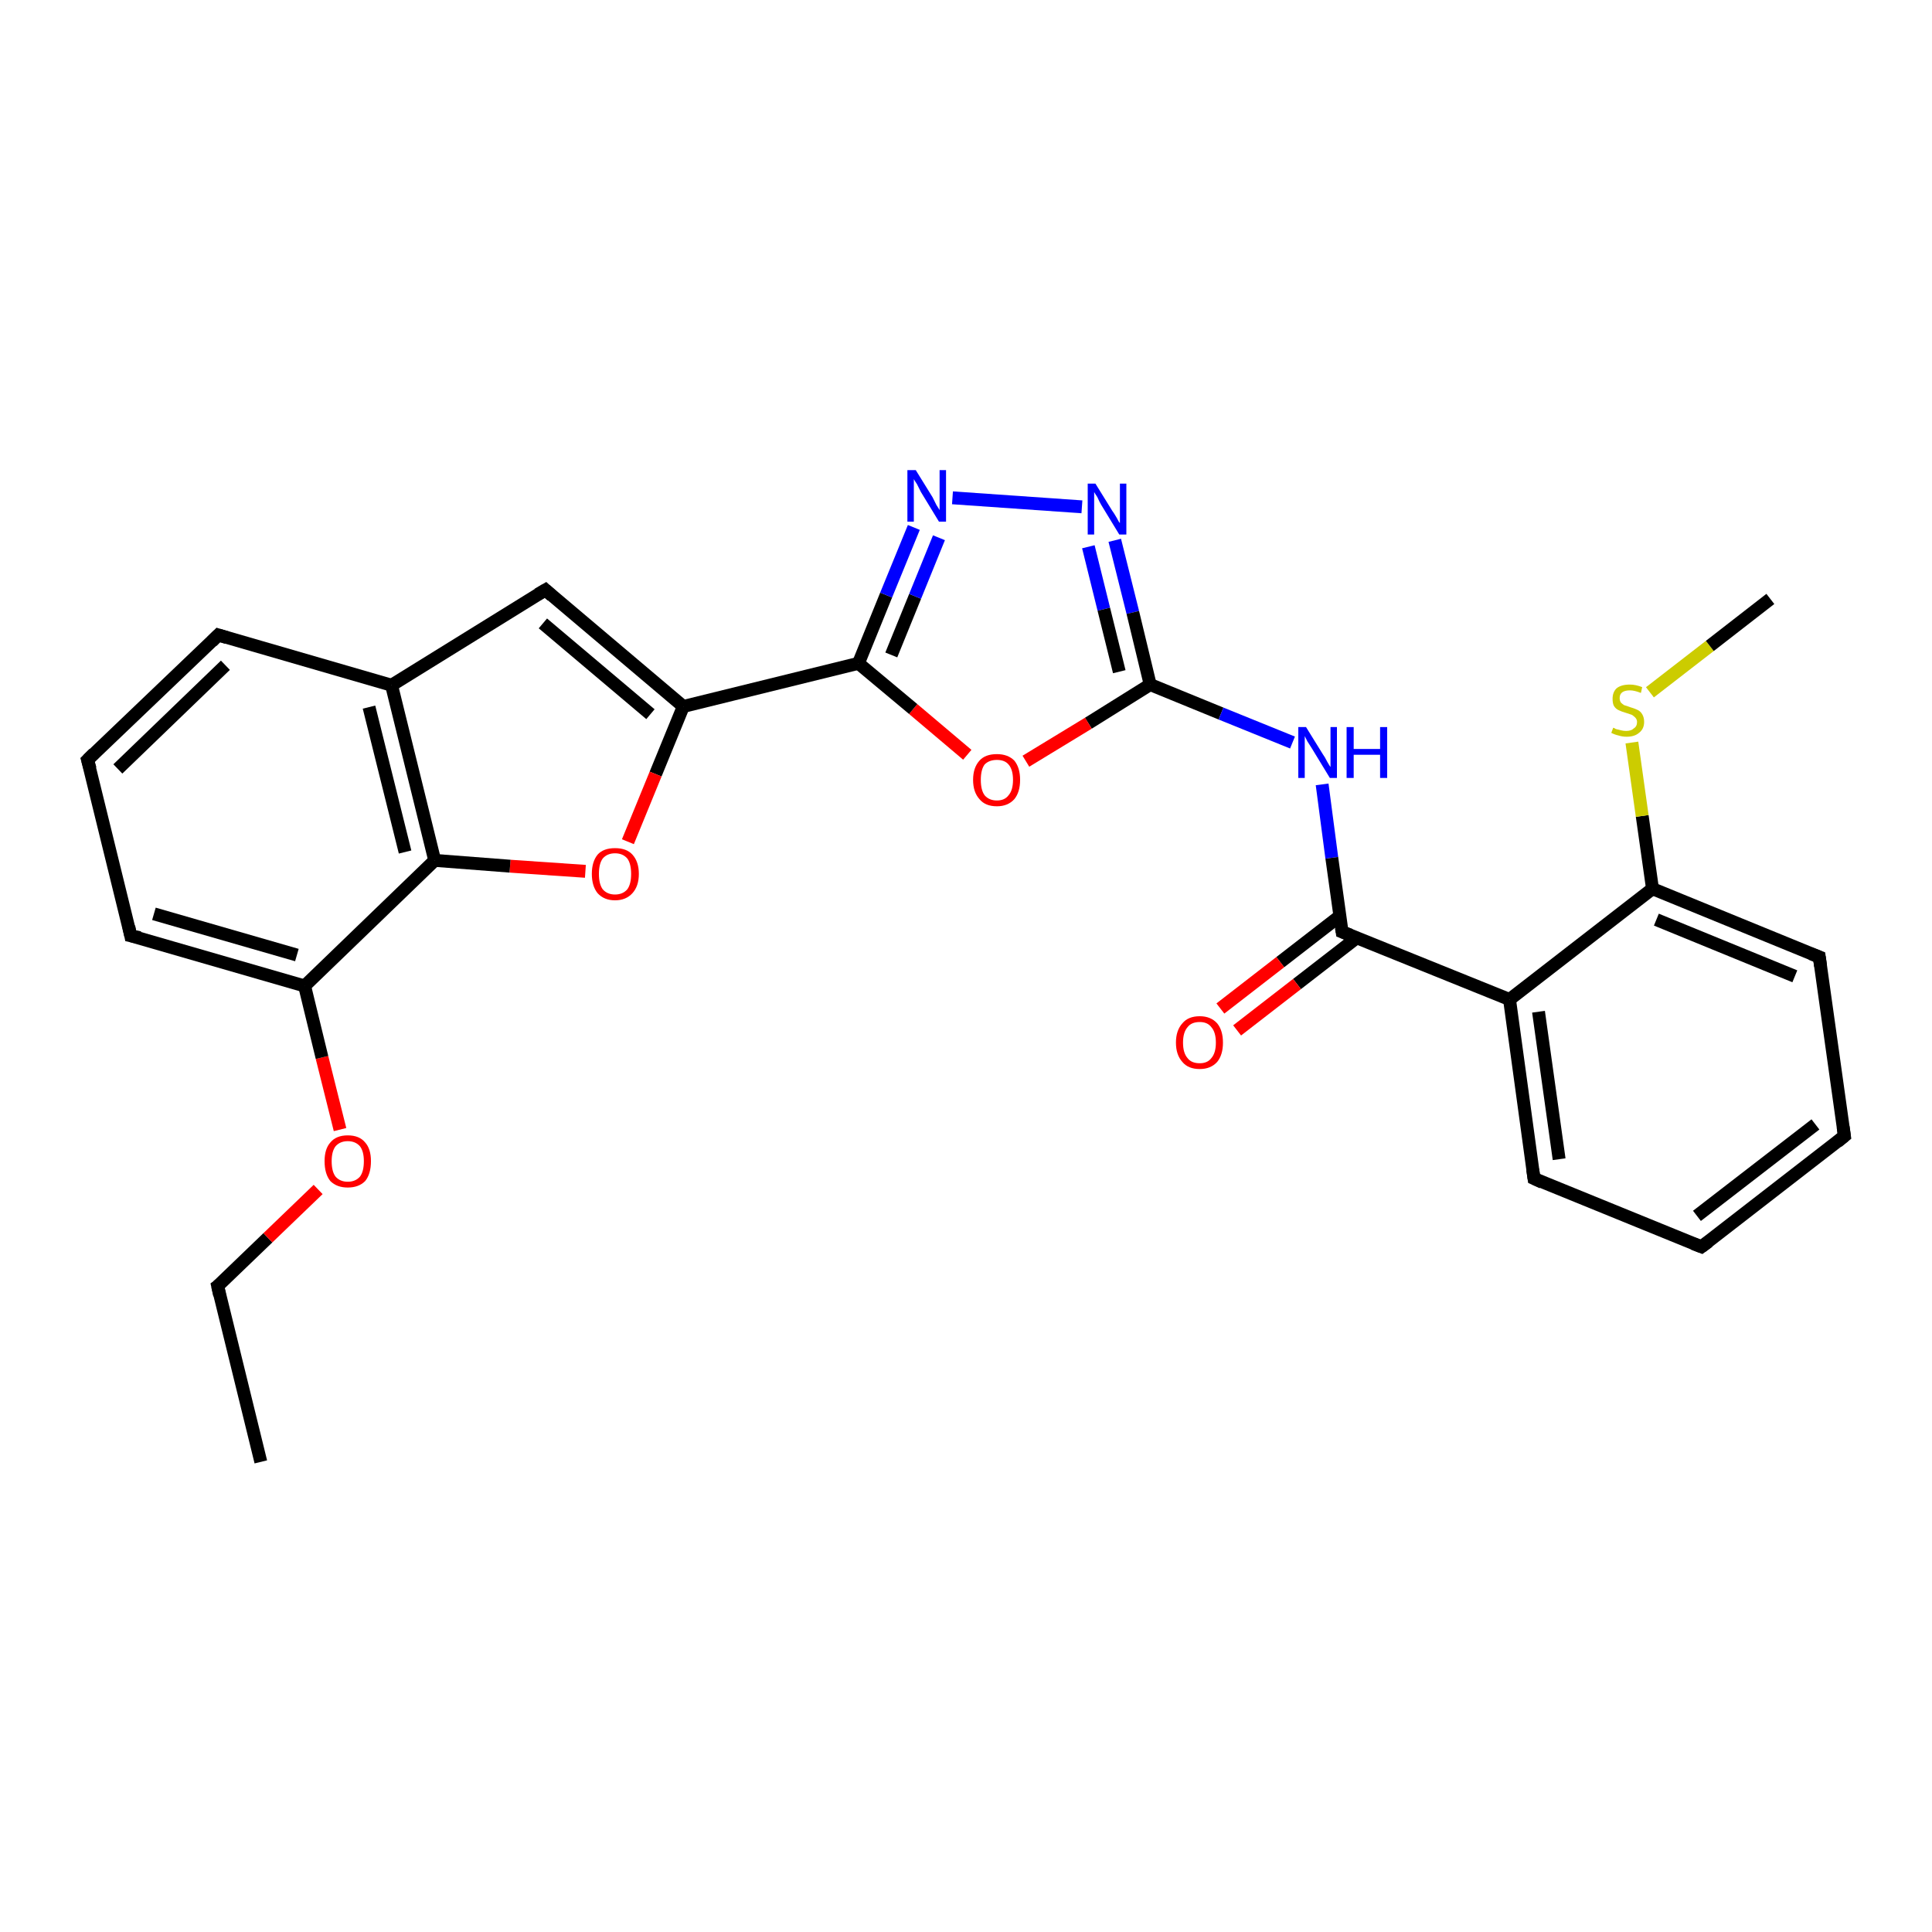 <?xml version='1.0' encoding='iso-8859-1'?>
<svg version='1.1' baseProfile='full'
              xmlns='http://www.w3.org/2000/svg'
                      xmlns:rdkit='http://www.rdkit.org/xml'
                      xmlns:xlink='http://www.w3.org/1999/xlink'
                  xml:space='preserve'
width='300px' height='300px' viewBox='0 0 300 300'>
<!-- END OF HEADER -->
<rect style='opacity:1.0;fill:#FFFFFF;stroke:none' width='300.0' height='300.0' x='0.0' y='0.0'> </rect>
<path class='bond-0 atom-0 atom-1' d='M 40.5,227.0 L 33.8,199.7' style='fill:none;fill-rule:evenodd;stroke:#000000;stroke-width:2.0px;stroke-linecap:butt;stroke-linejoin:miter;stroke-opacity:1' />
<path class='bond-1 atom-1 atom-2' d='M 33.8,199.7 L 41.6,192.2' style='fill:none;fill-rule:evenodd;stroke:#000000;stroke-width:2.0px;stroke-linecap:butt;stroke-linejoin:miter;stroke-opacity:1' />
<path class='bond-1 atom-1 atom-2' d='M 41.6,192.2 L 49.4,184.7' style='fill:none;fill-rule:evenodd;stroke:#FF0000;stroke-width:2.0px;stroke-linecap:butt;stroke-linejoin:miter;stroke-opacity:1' />
<path class='bond-2 atom-2 atom-3' d='M 52.8,175.4 L 50.0,164.2' style='fill:none;fill-rule:evenodd;stroke:#FF0000;stroke-width:2.0px;stroke-linecap:butt;stroke-linejoin:miter;stroke-opacity:1' />
<path class='bond-2 atom-2 atom-3' d='M 50.0,164.2 L 47.3,153.1' style='fill:none;fill-rule:evenodd;stroke:#000000;stroke-width:2.0px;stroke-linecap:butt;stroke-linejoin:miter;stroke-opacity:1' />
<path class='bond-3 atom-3 atom-4' d='M 47.3,153.1 L 20.3,145.3' style='fill:none;fill-rule:evenodd;stroke:#000000;stroke-width:2.0px;stroke-linecap:butt;stroke-linejoin:miter;stroke-opacity:1' />
<path class='bond-3 atom-3 atom-4' d='M 46.1,148.3 L 23.9,141.9' style='fill:none;fill-rule:evenodd;stroke:#000000;stroke-width:2.0px;stroke-linecap:butt;stroke-linejoin:miter;stroke-opacity:1' />
<path class='bond-4 atom-4 atom-5' d='M 20.3,145.3 L 13.6,118.0' style='fill:none;fill-rule:evenodd;stroke:#000000;stroke-width:2.0px;stroke-linecap:butt;stroke-linejoin:miter;stroke-opacity:1' />
<path class='bond-5 atom-5 atom-6' d='M 13.6,118.0 L 33.9,98.6' style='fill:none;fill-rule:evenodd;stroke:#000000;stroke-width:2.0px;stroke-linecap:butt;stroke-linejoin:miter;stroke-opacity:1' />
<path class='bond-5 atom-5 atom-6' d='M 18.3,119.4 L 35.0,103.3' style='fill:none;fill-rule:evenodd;stroke:#000000;stroke-width:2.0px;stroke-linecap:butt;stroke-linejoin:miter;stroke-opacity:1' />
<path class='bond-6 atom-6 atom-7' d='M 33.9,98.6 L 60.8,106.4' style='fill:none;fill-rule:evenodd;stroke:#000000;stroke-width:2.0px;stroke-linecap:butt;stroke-linejoin:miter;stroke-opacity:1' />
<path class='bond-7 atom-7 atom-8' d='M 60.8,106.4 L 84.7,91.6' style='fill:none;fill-rule:evenodd;stroke:#000000;stroke-width:2.0px;stroke-linecap:butt;stroke-linejoin:miter;stroke-opacity:1' />
<path class='bond-8 atom-8 atom-9' d='M 84.7,91.6 L 106.1,109.7' style='fill:none;fill-rule:evenodd;stroke:#000000;stroke-width:2.0px;stroke-linecap:butt;stroke-linejoin:miter;stroke-opacity:1' />
<path class='bond-8 atom-8 atom-9' d='M 84.3,96.8 L 101.0,110.9' style='fill:none;fill-rule:evenodd;stroke:#000000;stroke-width:2.0px;stroke-linecap:butt;stroke-linejoin:miter;stroke-opacity:1' />
<path class='bond-9 atom-9 atom-10' d='M 106.1,109.7 L 101.8,120.2' style='fill:none;fill-rule:evenodd;stroke:#000000;stroke-width:2.0px;stroke-linecap:butt;stroke-linejoin:miter;stroke-opacity:1' />
<path class='bond-9 atom-9 atom-10' d='M 101.8,120.2 L 97.5,130.7' style='fill:none;fill-rule:evenodd;stroke:#FF0000;stroke-width:2.0px;stroke-linecap:butt;stroke-linejoin:miter;stroke-opacity:1' />
<path class='bond-10 atom-10 atom-11' d='M 90.9,135.3 L 79.2,134.5' style='fill:none;fill-rule:evenodd;stroke:#FF0000;stroke-width:2.0px;stroke-linecap:butt;stroke-linejoin:miter;stroke-opacity:1' />
<path class='bond-10 atom-10 atom-11' d='M 79.2,134.5 L 67.5,133.6' style='fill:none;fill-rule:evenodd;stroke:#000000;stroke-width:2.0px;stroke-linecap:butt;stroke-linejoin:miter;stroke-opacity:1' />
<path class='bond-11 atom-9 atom-12' d='M 106.1,109.7 L 133.3,103.0' style='fill:none;fill-rule:evenodd;stroke:#000000;stroke-width:2.0px;stroke-linecap:butt;stroke-linejoin:miter;stroke-opacity:1' />
<path class='bond-12 atom-12 atom-13' d='M 133.3,103.0 L 137.6,92.4' style='fill:none;fill-rule:evenodd;stroke:#000000;stroke-width:2.0px;stroke-linecap:butt;stroke-linejoin:miter;stroke-opacity:1' />
<path class='bond-12 atom-12 atom-13' d='M 137.6,92.4 L 141.9,81.9' style='fill:none;fill-rule:evenodd;stroke:#0000FF;stroke-width:2.0px;stroke-linecap:butt;stroke-linejoin:miter;stroke-opacity:1' />
<path class='bond-12 atom-12 atom-13' d='M 138.4,101.7 L 142.1,92.6' style='fill:none;fill-rule:evenodd;stroke:#000000;stroke-width:2.0px;stroke-linecap:butt;stroke-linejoin:miter;stroke-opacity:1' />
<path class='bond-12 atom-12 atom-13' d='M 142.1,92.6 L 145.8,83.5' style='fill:none;fill-rule:evenodd;stroke:#0000FF;stroke-width:2.0px;stroke-linecap:butt;stroke-linejoin:miter;stroke-opacity:1' />
<path class='bond-13 atom-13 atom-14' d='M 147.9,77.3 L 168.0,78.7' style='fill:none;fill-rule:evenodd;stroke:#0000FF;stroke-width:2.0px;stroke-linecap:butt;stroke-linejoin:miter;stroke-opacity:1' />
<path class='bond-14 atom-14 atom-15' d='M 173.1,83.9 L 175.9,95.1' style='fill:none;fill-rule:evenodd;stroke:#0000FF;stroke-width:2.0px;stroke-linecap:butt;stroke-linejoin:miter;stroke-opacity:1' />
<path class='bond-14 atom-14 atom-15' d='M 175.9,95.1 L 178.6,106.3' style='fill:none;fill-rule:evenodd;stroke:#000000;stroke-width:2.0px;stroke-linecap:butt;stroke-linejoin:miter;stroke-opacity:1' />
<path class='bond-14 atom-14 atom-15' d='M 169.0,84.9 L 171.4,94.6' style='fill:none;fill-rule:evenodd;stroke:#0000FF;stroke-width:2.0px;stroke-linecap:butt;stroke-linejoin:miter;stroke-opacity:1' />
<path class='bond-14 atom-14 atom-15' d='M 171.4,94.6 L 173.8,104.3' style='fill:none;fill-rule:evenodd;stroke:#000000;stroke-width:2.0px;stroke-linecap:butt;stroke-linejoin:miter;stroke-opacity:1' />
<path class='bond-15 atom-15 atom-16' d='M 178.6,106.3 L 189.6,110.8' style='fill:none;fill-rule:evenodd;stroke:#000000;stroke-width:2.0px;stroke-linecap:butt;stroke-linejoin:miter;stroke-opacity:1' />
<path class='bond-15 atom-15 atom-16' d='M 189.6,110.8 L 200.7,115.3' style='fill:none;fill-rule:evenodd;stroke:#0000FF;stroke-width:2.0px;stroke-linecap:butt;stroke-linejoin:miter;stroke-opacity:1' />
<path class='bond-16 atom-16 atom-17' d='M 205.3,121.8 L 206.8,133.2' style='fill:none;fill-rule:evenodd;stroke:#0000FF;stroke-width:2.0px;stroke-linecap:butt;stroke-linejoin:miter;stroke-opacity:1' />
<path class='bond-16 atom-16 atom-17' d='M 206.8,133.2 L 208.4,144.7' style='fill:none;fill-rule:evenodd;stroke:#000000;stroke-width:2.0px;stroke-linecap:butt;stroke-linejoin:miter;stroke-opacity:1' />
<path class='bond-17 atom-17 atom-18' d='M 208.1,142.2 L 198.8,149.4' style='fill:none;fill-rule:evenodd;stroke:#000000;stroke-width:2.0px;stroke-linecap:butt;stroke-linejoin:miter;stroke-opacity:1' />
<path class='bond-17 atom-17 atom-18' d='M 198.8,149.4 L 189.5,156.6' style='fill:none;fill-rule:evenodd;stroke:#FF0000;stroke-width:2.0px;stroke-linecap:butt;stroke-linejoin:miter;stroke-opacity:1' />
<path class='bond-17 atom-17 atom-18' d='M 210.7,145.6 L 201.4,152.8' style='fill:none;fill-rule:evenodd;stroke:#000000;stroke-width:2.0px;stroke-linecap:butt;stroke-linejoin:miter;stroke-opacity:1' />
<path class='bond-17 atom-17 atom-18' d='M 201.4,152.8 L 192.1,160.0' style='fill:none;fill-rule:evenodd;stroke:#FF0000;stroke-width:2.0px;stroke-linecap:butt;stroke-linejoin:miter;stroke-opacity:1' />
<path class='bond-18 atom-17 atom-19' d='M 208.4,144.7 L 234.4,155.2' style='fill:none;fill-rule:evenodd;stroke:#000000;stroke-width:2.0px;stroke-linecap:butt;stroke-linejoin:miter;stroke-opacity:1' />
<path class='bond-19 atom-19 atom-20' d='M 234.4,155.2 L 238.2,183.0' style='fill:none;fill-rule:evenodd;stroke:#000000;stroke-width:2.0px;stroke-linecap:butt;stroke-linejoin:miter;stroke-opacity:1' />
<path class='bond-19 atom-19 atom-20' d='M 238.9,157.1 L 242.1,180.0' style='fill:none;fill-rule:evenodd;stroke:#000000;stroke-width:2.0px;stroke-linecap:butt;stroke-linejoin:miter;stroke-opacity:1' />
<path class='bond-20 atom-20 atom-21' d='M 238.2,183.0 L 264.2,193.6' style='fill:none;fill-rule:evenodd;stroke:#000000;stroke-width:2.0px;stroke-linecap:butt;stroke-linejoin:miter;stroke-opacity:1' />
<path class='bond-21 atom-21 atom-22' d='M 264.2,193.6 L 286.4,176.4' style='fill:none;fill-rule:evenodd;stroke:#000000;stroke-width:2.0px;stroke-linecap:butt;stroke-linejoin:miter;stroke-opacity:1' />
<path class='bond-21 atom-21 atom-22' d='M 263.5,188.8 L 281.9,174.6' style='fill:none;fill-rule:evenodd;stroke:#000000;stroke-width:2.0px;stroke-linecap:butt;stroke-linejoin:miter;stroke-opacity:1' />
<path class='bond-22 atom-22 atom-23' d='M 286.4,176.4 L 282.5,148.6' style='fill:none;fill-rule:evenodd;stroke:#000000;stroke-width:2.0px;stroke-linecap:butt;stroke-linejoin:miter;stroke-opacity:1' />
<path class='bond-23 atom-23 atom-24' d='M 282.5,148.6 L 256.6,138.0' style='fill:none;fill-rule:evenodd;stroke:#000000;stroke-width:2.0px;stroke-linecap:butt;stroke-linejoin:miter;stroke-opacity:1' />
<path class='bond-23 atom-23 atom-24' d='M 278.7,151.6 L 257.2,142.8' style='fill:none;fill-rule:evenodd;stroke:#000000;stroke-width:2.0px;stroke-linecap:butt;stroke-linejoin:miter;stroke-opacity:1' />
<path class='bond-24 atom-24 atom-25' d='M 256.6,138.0 L 255.0,126.7' style='fill:none;fill-rule:evenodd;stroke:#000000;stroke-width:2.0px;stroke-linecap:butt;stroke-linejoin:miter;stroke-opacity:1' />
<path class='bond-24 atom-24 atom-25' d='M 255.0,126.7 L 253.4,115.3' style='fill:none;fill-rule:evenodd;stroke:#CCCC00;stroke-width:2.0px;stroke-linecap:butt;stroke-linejoin:miter;stroke-opacity:1' />
<path class='bond-25 atom-25 atom-26' d='M 256.2,107.5 L 265.5,100.3' style='fill:none;fill-rule:evenodd;stroke:#CCCC00;stroke-width:2.0px;stroke-linecap:butt;stroke-linejoin:miter;stroke-opacity:1' />
<path class='bond-25 atom-25 atom-26' d='M 265.5,100.3 L 274.9,93.0' style='fill:none;fill-rule:evenodd;stroke:#000000;stroke-width:2.0px;stroke-linecap:butt;stroke-linejoin:miter;stroke-opacity:1' />
<path class='bond-26 atom-15 atom-27' d='M 178.6,106.3 L 169.0,112.3' style='fill:none;fill-rule:evenodd;stroke:#000000;stroke-width:2.0px;stroke-linecap:butt;stroke-linejoin:miter;stroke-opacity:1' />
<path class='bond-26 atom-15 atom-27' d='M 169.0,112.3 L 159.3,118.2' style='fill:none;fill-rule:evenodd;stroke:#FF0000;stroke-width:2.0px;stroke-linecap:butt;stroke-linejoin:miter;stroke-opacity:1' />
<path class='bond-27 atom-11 atom-3' d='M 67.5,133.6 L 47.3,153.1' style='fill:none;fill-rule:evenodd;stroke:#000000;stroke-width:2.0px;stroke-linecap:butt;stroke-linejoin:miter;stroke-opacity:1' />
<path class='bond-28 atom-27 atom-12' d='M 150.2,117.2 L 141.8,110.1' style='fill:none;fill-rule:evenodd;stroke:#FF0000;stroke-width:2.0px;stroke-linecap:butt;stroke-linejoin:miter;stroke-opacity:1' />
<path class='bond-28 atom-27 atom-12' d='M 141.8,110.1 L 133.3,103.0' style='fill:none;fill-rule:evenodd;stroke:#000000;stroke-width:2.0px;stroke-linecap:butt;stroke-linejoin:miter;stroke-opacity:1' />
<path class='bond-29 atom-11 atom-7' d='M 67.5,133.6 L 60.8,106.4' style='fill:none;fill-rule:evenodd;stroke:#000000;stroke-width:2.0px;stroke-linecap:butt;stroke-linejoin:miter;stroke-opacity:1' />
<path class='bond-29 atom-11 atom-7' d='M 62.9,132.3 L 57.3,109.8' style='fill:none;fill-rule:evenodd;stroke:#000000;stroke-width:2.0px;stroke-linecap:butt;stroke-linejoin:miter;stroke-opacity:1' />
<path class='bond-30 atom-24 atom-19' d='M 256.6,138.0 L 234.4,155.2' style='fill:none;fill-rule:evenodd;stroke:#000000;stroke-width:2.0px;stroke-linecap:butt;stroke-linejoin:miter;stroke-opacity:1' />
<path d='M 34.1,201.1 L 33.8,199.7 L 34.2,199.4' style='fill:none;stroke:#000000;stroke-width:2.0px;stroke-linecap:butt;stroke-linejoin:miter;stroke-opacity:1;' />
<path d='M 21.7,145.6 L 20.3,145.3 L 20.0,143.9' style='fill:none;stroke:#000000;stroke-width:2.0px;stroke-linecap:butt;stroke-linejoin:miter;stroke-opacity:1;' />
<path d='M 14.0,119.4 L 13.6,118.0 L 14.6,117.0' style='fill:none;stroke:#000000;stroke-width:2.0px;stroke-linecap:butt;stroke-linejoin:miter;stroke-opacity:1;' />
<path d='M 32.9,99.6 L 33.9,98.6 L 35.2,99.0' style='fill:none;stroke:#000000;stroke-width:2.0px;stroke-linecap:butt;stroke-linejoin:miter;stroke-opacity:1;' />
<path d='M 83.5,92.3 L 84.7,91.6 L 85.7,92.5' style='fill:none;stroke:#000000;stroke-width:2.0px;stroke-linecap:butt;stroke-linejoin:miter;stroke-opacity:1;' />
<path d='M 208.3,144.1 L 208.4,144.7 L 209.7,145.2' style='fill:none;stroke:#000000;stroke-width:2.0px;stroke-linecap:butt;stroke-linejoin:miter;stroke-opacity:1;' />
<path d='M 238.0,181.6 L 238.2,183.0 L 239.5,183.6' style='fill:none;stroke:#000000;stroke-width:2.0px;stroke-linecap:butt;stroke-linejoin:miter;stroke-opacity:1;' />
<path d='M 262.9,193.1 L 264.2,193.6 L 265.3,192.8' style='fill:none;stroke:#000000;stroke-width:2.0px;stroke-linecap:butt;stroke-linejoin:miter;stroke-opacity:1;' />
<path d='M 285.3,177.3 L 286.4,176.4 L 286.2,175.0' style='fill:none;stroke:#000000;stroke-width:2.0px;stroke-linecap:butt;stroke-linejoin:miter;stroke-opacity:1;' />
<path d='M 282.7,150.0 L 282.5,148.6 L 281.2,148.1' style='fill:none;stroke:#000000;stroke-width:2.0px;stroke-linecap:butt;stroke-linejoin:miter;stroke-opacity:1;' />
<path class='atom-2' d='M 50.4 180.3
Q 50.4 178.4, 51.3 177.4
Q 52.2 176.3, 54.0 176.3
Q 55.8 176.3, 56.7 177.4
Q 57.6 178.4, 57.6 180.3
Q 57.6 182.3, 56.7 183.4
Q 55.7 184.4, 54.0 184.4
Q 52.3 184.4, 51.3 183.4
Q 50.4 182.3, 50.4 180.3
M 54.0 183.5
Q 55.2 183.5, 55.9 182.7
Q 56.5 181.9, 56.5 180.3
Q 56.5 178.8, 55.9 178.0
Q 55.2 177.2, 54.0 177.2
Q 52.8 177.2, 52.1 178.0
Q 51.5 178.8, 51.5 180.3
Q 51.5 181.9, 52.1 182.7
Q 52.8 183.5, 54.0 183.5
' fill='#FF0000'/>
<path class='atom-10' d='M 91.9 135.7
Q 91.9 133.8, 92.8 132.7
Q 93.7 131.7, 95.5 131.7
Q 97.3 131.7, 98.2 132.7
Q 99.2 133.8, 99.2 135.7
Q 99.2 137.6, 98.2 138.7
Q 97.2 139.8, 95.5 139.8
Q 93.8 139.8, 92.8 138.7
Q 91.9 137.6, 91.9 135.7
M 95.5 138.9
Q 96.7 138.9, 97.4 138.1
Q 98.0 137.3, 98.0 135.7
Q 98.0 134.1, 97.4 133.3
Q 96.7 132.5, 95.5 132.5
Q 94.3 132.5, 93.6 133.3
Q 93.0 134.1, 93.0 135.7
Q 93.0 137.3, 93.6 138.1
Q 94.3 138.9, 95.5 138.9
' fill='#FF0000'/>
<path class='atom-13' d='M 142.2 73.0
L 144.8 77.2
Q 145.0 77.6, 145.4 78.4
Q 145.9 79.2, 145.9 79.2
L 145.9 73.0
L 146.9 73.0
L 146.9 81.0
L 145.8 81.0
L 143.0 76.4
Q 142.7 75.8, 142.4 75.2
Q 142.0 74.6, 141.9 74.4
L 141.9 81.0
L 140.9 81.0
L 140.9 73.0
L 142.2 73.0
' fill='#0000FF'/>
<path class='atom-14' d='M 170.1 75.1
L 172.7 79.3
Q 173.0 79.7, 173.4 80.4
Q 173.8 81.2, 173.9 81.2
L 173.9 75.1
L 174.9 75.1
L 174.9 83.0
L 173.8 83.0
L 171.0 78.4
Q 170.7 77.9, 170.4 77.2
Q 170.0 76.6, 169.9 76.4
L 169.9 83.0
L 168.9 83.0
L 168.9 75.1
L 170.1 75.1
' fill='#0000FF'/>
<path class='atom-16' d='M 202.8 112.9
L 205.4 117.1
Q 205.7 117.5, 206.1 118.3
Q 206.5 119.0, 206.6 119.1
L 206.6 112.9
L 207.6 112.9
L 207.6 120.8
L 206.5 120.8
L 203.7 116.2
Q 203.4 115.7, 203.0 115.1
Q 202.7 114.5, 202.6 114.3
L 202.6 120.8
L 201.6 120.8
L 201.6 112.9
L 202.8 112.9
' fill='#0000FF'/>
<path class='atom-16' d='M 209.1 112.9
L 210.2 112.9
L 210.2 116.3
L 214.3 116.3
L 214.3 112.9
L 215.4 112.9
L 215.4 120.8
L 214.3 120.8
L 214.3 117.2
L 210.2 117.2
L 210.2 120.8
L 209.1 120.8
L 209.1 112.9
' fill='#0000FF'/>
<path class='atom-18' d='M 182.6 161.9
Q 182.6 160.0, 183.6 158.9
Q 184.5 157.8, 186.3 157.8
Q 188.0 157.8, 189.0 158.9
Q 189.9 160.0, 189.9 161.9
Q 189.9 163.8, 189.0 164.9
Q 188.0 166.0, 186.3 166.0
Q 184.5 166.0, 183.6 164.9
Q 182.6 163.8, 182.6 161.9
M 186.3 165.1
Q 187.5 165.1, 188.1 164.3
Q 188.8 163.5, 188.8 161.9
Q 188.8 160.3, 188.1 159.5
Q 187.5 158.7, 186.3 158.7
Q 185.0 158.7, 184.4 159.5
Q 183.7 160.3, 183.7 161.9
Q 183.7 163.5, 184.4 164.3
Q 185.0 165.1, 186.3 165.1
' fill='#FF0000'/>
<path class='atom-25' d='M 250.5 113.0
Q 250.6 113.0, 250.9 113.2
Q 251.3 113.3, 251.7 113.4
Q 252.1 113.5, 252.5 113.5
Q 253.3 113.5, 253.7 113.1
Q 254.2 112.8, 254.2 112.1
Q 254.2 111.7, 253.9 111.4
Q 253.7 111.2, 253.4 111.0
Q 253.1 110.9, 252.5 110.7
Q 251.8 110.5, 251.4 110.3
Q 250.9 110.1, 250.6 109.6
Q 250.4 109.2, 250.4 108.5
Q 250.4 107.5, 251.0 106.9
Q 251.7 106.3, 253.1 106.3
Q 254.0 106.3, 255.0 106.7
L 254.8 107.6
Q 253.8 107.2, 253.1 107.2
Q 252.3 107.2, 251.9 107.5
Q 251.5 107.8, 251.5 108.4
Q 251.5 108.8, 251.7 109.1
Q 251.9 109.3, 252.2 109.5
Q 252.6 109.6, 253.1 109.8
Q 253.8 110.0, 254.2 110.2
Q 254.7 110.4, 255.0 110.9
Q 255.3 111.4, 255.3 112.1
Q 255.3 113.2, 254.5 113.8
Q 253.8 114.4, 252.6 114.4
Q 251.9 114.4, 251.3 114.2
Q 250.8 114.1, 250.2 113.8
L 250.5 113.0
' fill='#CCCC00'/>
<path class='atom-27' d='M 151.1 121.1
Q 151.1 119.2, 152.1 118.1
Q 153.0 117.1, 154.8 117.1
Q 156.5 117.1, 157.5 118.1
Q 158.4 119.2, 158.4 121.1
Q 158.4 123.0, 157.5 124.1
Q 156.5 125.2, 154.8 125.2
Q 153.0 125.2, 152.1 124.1
Q 151.1 123.0, 151.1 121.1
M 154.8 124.3
Q 156.0 124.3, 156.6 123.5
Q 157.3 122.7, 157.3 121.1
Q 157.3 119.5, 156.6 118.7
Q 156.0 118.0, 154.8 118.0
Q 153.6 118.0, 152.9 118.7
Q 152.3 119.5, 152.3 121.1
Q 152.3 122.7, 152.9 123.5
Q 153.6 124.3, 154.8 124.3
' fill='#FF0000'/>
</svg>
